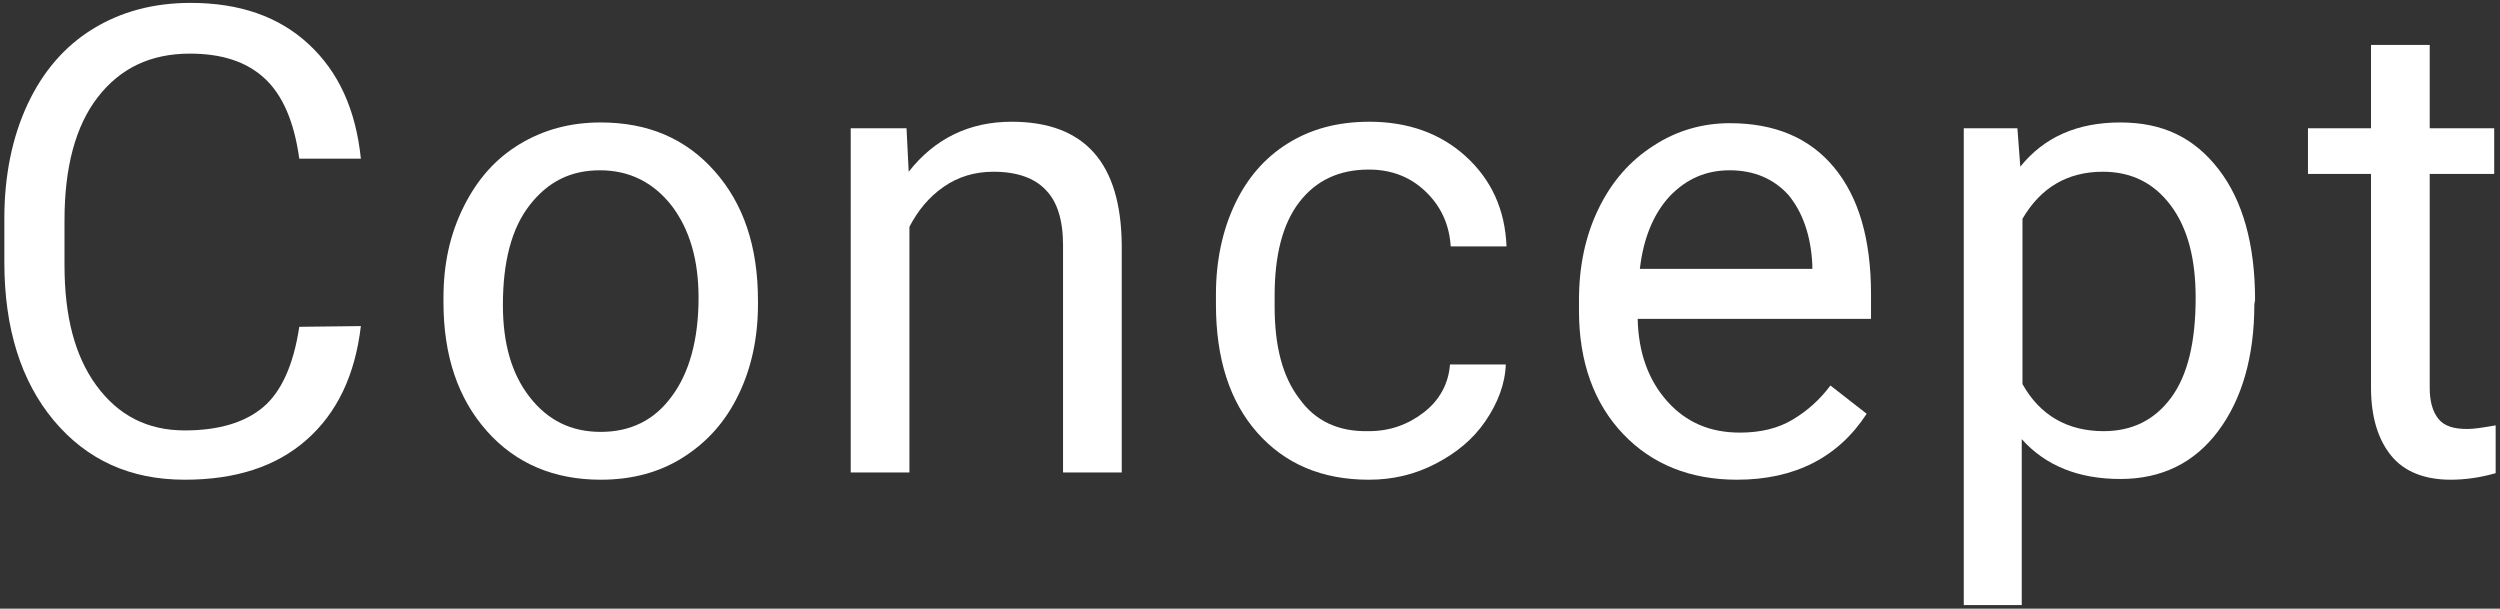 <?xml version="1.0" encoding="utf-8"?>
<!-- Generator: Adobe Illustrator 26.5.1, SVG Export Plug-In . SVG Version: 6.00 Build 0)  -->
<svg version="1.1" id="Layer_2_00000004536020429921443140000007419919066423695254_"
	 xmlns="http://www.w3.org/2000/svg" xmlns:xlink="http://www.w3.org/1999/xlink" x="0px" y="0px" viewBox="0 0 345 84"
	 style="enable-background:new 0 0 345 84;" xml:space="preserve">
<rect x="0" y="0" width="345" height="84" fill="#333333" stroke="none"/>
<style type="text/css">
	.st0{fill:#FFFFFF;}
</style>
<g id="_レイヤー_4">
	<g>
		<path class="st0" d="M49.8,45c-0.8,6.8-3.3,12-7.5,15.7s-9.8,5.5-16.8,5.5C18,66.2,12,63.5,7.4,58c-4.5-5.4-6.8-12.7-6.8-21.8
			v-6.1c0-5.9,1.1-11.2,3.2-15.7c2.1-4.5,5.1-8,9-10.4c3.9-2.4,8.4-3.6,13.5-3.6c6.8,0,12.2,1.9,16.3,5.7s6.5,9,7.2,15.8h-8.5
			c-0.7-5.1-2.3-8.8-4.8-11.1s-5.9-3.4-10.3-3.4c-5.4,0-9.6,2-12.7,6s-4.6,9.7-4.6,17v6.2c0,7,1.4,12.5,4.4,16.6s7,6.2,12.2,6.2
			c4.7,0,8.3-1.1,10.8-3.2c2.5-2.1,4.2-5.8,5-11.1L49.8,45L49.8,45z"/>
		<path class="st0" d="M61.2,41.1c0-4.7,0.9-8.8,2.8-12.6s4.4-6.6,7.7-8.6c3.3-2,7-3,11.2-3c6.5,0,11.7,2.2,15.7,6.7s6,10.4,6,17.9
			V42c0,4.6-0.9,8.8-2.7,12.5c-1.8,3.7-4.3,6.5-7.6,8.6c-3.3,2.1-7.1,3.1-11.4,3.1c-6.4,0-11.7-2.2-15.7-6.7s-6-10.4-6-17.8V41.1
			L61.2,41.1z M69.4,42.1c0,5.3,1.2,9.5,3.7,12.7s5.7,4.8,9.8,4.8s7.4-1.6,9.8-4.9c2.4-3.2,3.7-7.8,3.7-13.6c0-5.2-1.2-9.4-3.7-12.7
			c-2.5-3.2-5.8-4.9-9.9-4.9s-7.2,1.6-9.7,4.8S69.4,36.1,69.4,42.1L69.4,42.1z"/>
		<path class="st0" d="M125.1,17.7l0.3,6c3.6-4.6,8.4-6.9,14.2-6.9c10.1,0,15.1,5.7,15.2,17v31.4h-8.1V33.8c0-3.4-0.8-6-2.4-7.6
			c-1.5-1.6-3.9-2.5-7.2-2.5c-2.6,0-4.9,0.7-6.9,2.1c-2,1.4-3.5,3.2-4.7,5.5v33.9h-8.1V17.7C117.4,17.7,125.1,17.7,125.1,17.7z"/>
		<path class="st0" d="M188.9,59.5c2.9,0,5.4-0.9,7.6-2.6s3.4-4,3.6-6.6h7.7c-0.1,2.7-1.1,5.3-2.8,7.8s-4,4.4-6.9,5.9
			c-2.9,1.5-5.9,2.2-9.2,2.2c-6.5,0-11.6-2.2-15.4-6.5c-3.8-4.3-5.7-10.2-5.7-17.7v-1.4c0-4.6,0.9-8.8,2.6-12.4s4.1-6.4,7.3-8.4
			c3.2-2,6.9-3,11.3-3c5.3,0,9.8,1.6,13.3,4.8s5.4,7.3,5.6,12.4h-7.7c-0.2-3.1-1.4-5.6-3.5-7.6c-2.1-2-4.7-3-7.8-3
			c-4.1,0-7.3,1.5-9.6,4.5s-3.4,7.3-3.4,12.9v1.5c0,5.5,1.1,9.7,3.4,12.7C181.5,58.1,184.7,59.6,188.9,59.5L188.9,59.5z"/>
		<path class="st0" d="M239.7,66.2c-6.4,0-11.7-2.1-15.7-6.3s-6.1-9.9-6.1-17v-1.5c0-4.7,0.9-8.9,2.7-12.6c1.8-3.7,4.3-6.6,7.6-8.7
			c3.2-2.1,6.8-3.1,10.5-3.1c6.2,0,11,2,14.4,6.1c3.4,4.1,5.1,9.9,5.1,17.5v3.4h-32.2c0.1,4.7,1.5,8.5,4.1,11.4s5.9,4.3,10,4.3
			c2.9,0,5.3-0.6,7.3-1.8c2-1.2,3.7-2.7,5.2-4.7l5,3.9C253.7,63.1,247.7,66.2,239.7,66.2L239.7,66.2z M238.7,23.5
			c-3.3,0-6,1.2-8.3,3.6c-2.2,2.4-3.6,5.7-4.1,10h23.8v-0.6c-0.2-4.1-1.4-7.3-3.3-9.6C244.8,24.7,242.1,23.5,238.7,23.5L238.7,23.5z
			"/>
		<path class="st0" d="M311.1,42c0,7.2-1.7,13.1-5,17.5s-7.8,6.6-13.5,6.6c-5.7,0-10.3-1.8-13.6-5.5v22.9H271V17.7h7.4l0.4,5.3
			c3.3-4.1,7.9-6.1,13.8-6.1c5.9,0,10.2,2.1,13.6,6.5c3.3,4.3,5,10.3,5,18L311.1,42L311.1,42z M303,41.1c0-5.4-1.1-9.6-3.4-12.7
			c-2.3-3.1-5.4-4.7-9.4-4.7c-4.9,0-8.6,2.2-11.1,6.5V53c2.4,4.3,6.2,6.5,11.2,6.5c3.9,0,7-1.5,9.3-4.6
			C301.9,51.8,303,47.2,303,41.1L303,41.1z"/>
		<path class="st0" d="M335.3,6.2v11.5h8.9V24h-8.9v29.5c0,1.9,0.4,3.3,1.2,4.3c0.8,1,2.1,1.4,4,1.4c0.9,0,2.2-0.2,3.9-0.5v6.6
			c-2.1,0.6-4.2,0.9-6.2,0.9c-3.6,0-6.4-1.1-8.2-3.3c-1.8-2.2-2.8-5.3-2.8-9.4V24h-8.7v-6.3h8.7V6.2H335.3L335.3,6.2z"/>
	</g>
</g>
</svg>
